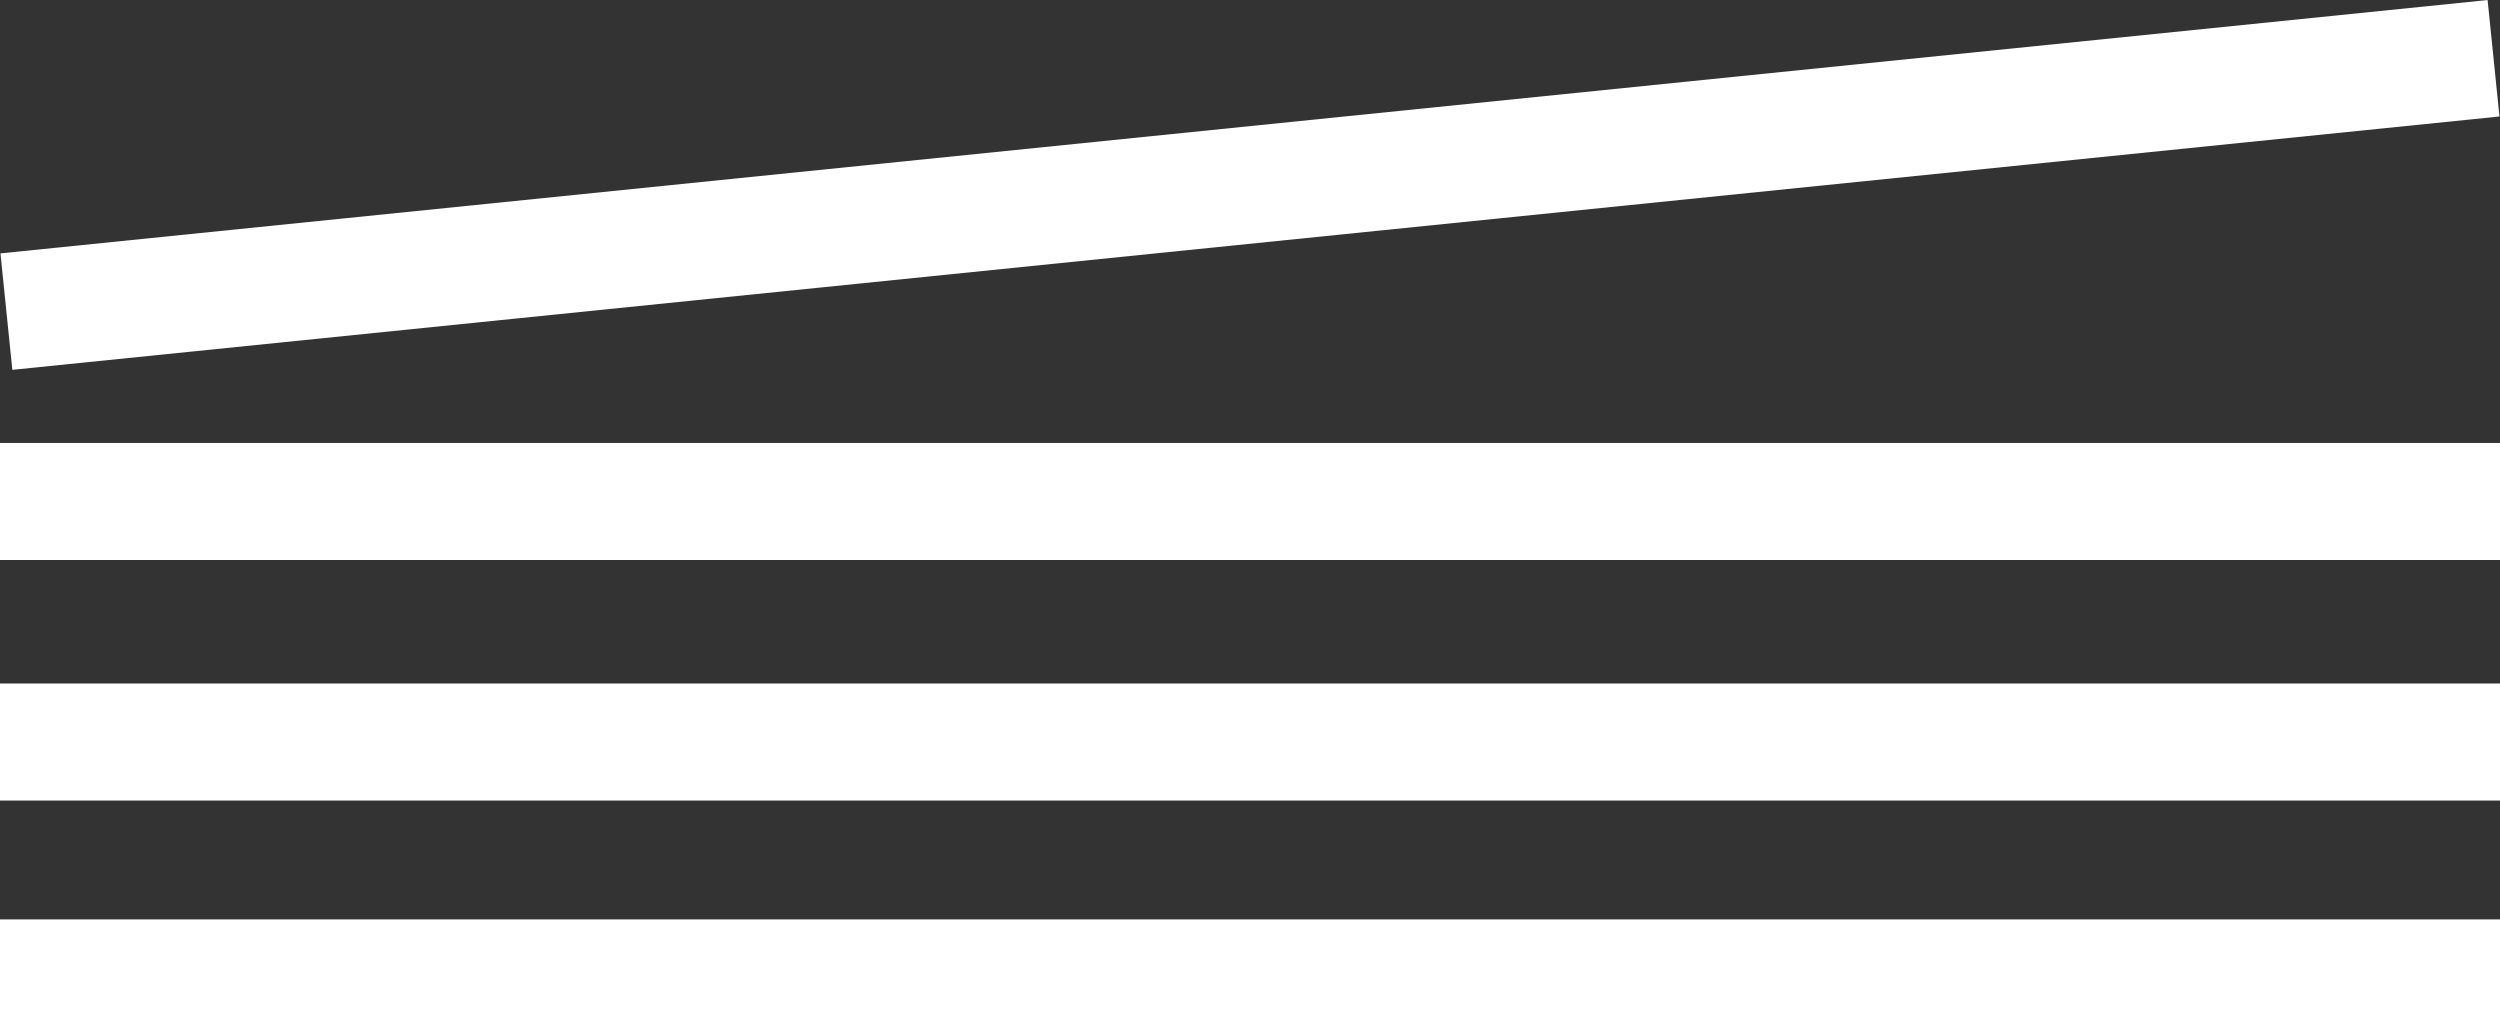 <svg xmlns="http://www.w3.org/2000/svg" width="30.223" height="12.53" viewBox="0 0 30.223 12.53">
  <rect x="0" y="0" width="30.223" height="12.53" fill="#333333" stroke="none"/>
  <g>
    <rect y="11.115" width="30.223" height="1.415" fill="#fff"/>
    <rect y="8.263" width="30.223" height="1.415" fill="#fff"/>
    <rect y="5.355" width="30.223" height="1.415" fill="#fff"/>
    <rect x="2.388" y="10.263" width="30.223" height="1.415" transform="translate(-3.41 -6.905) rotate(-5.816)" fill="#fff"/>
  </g>
</svg>

